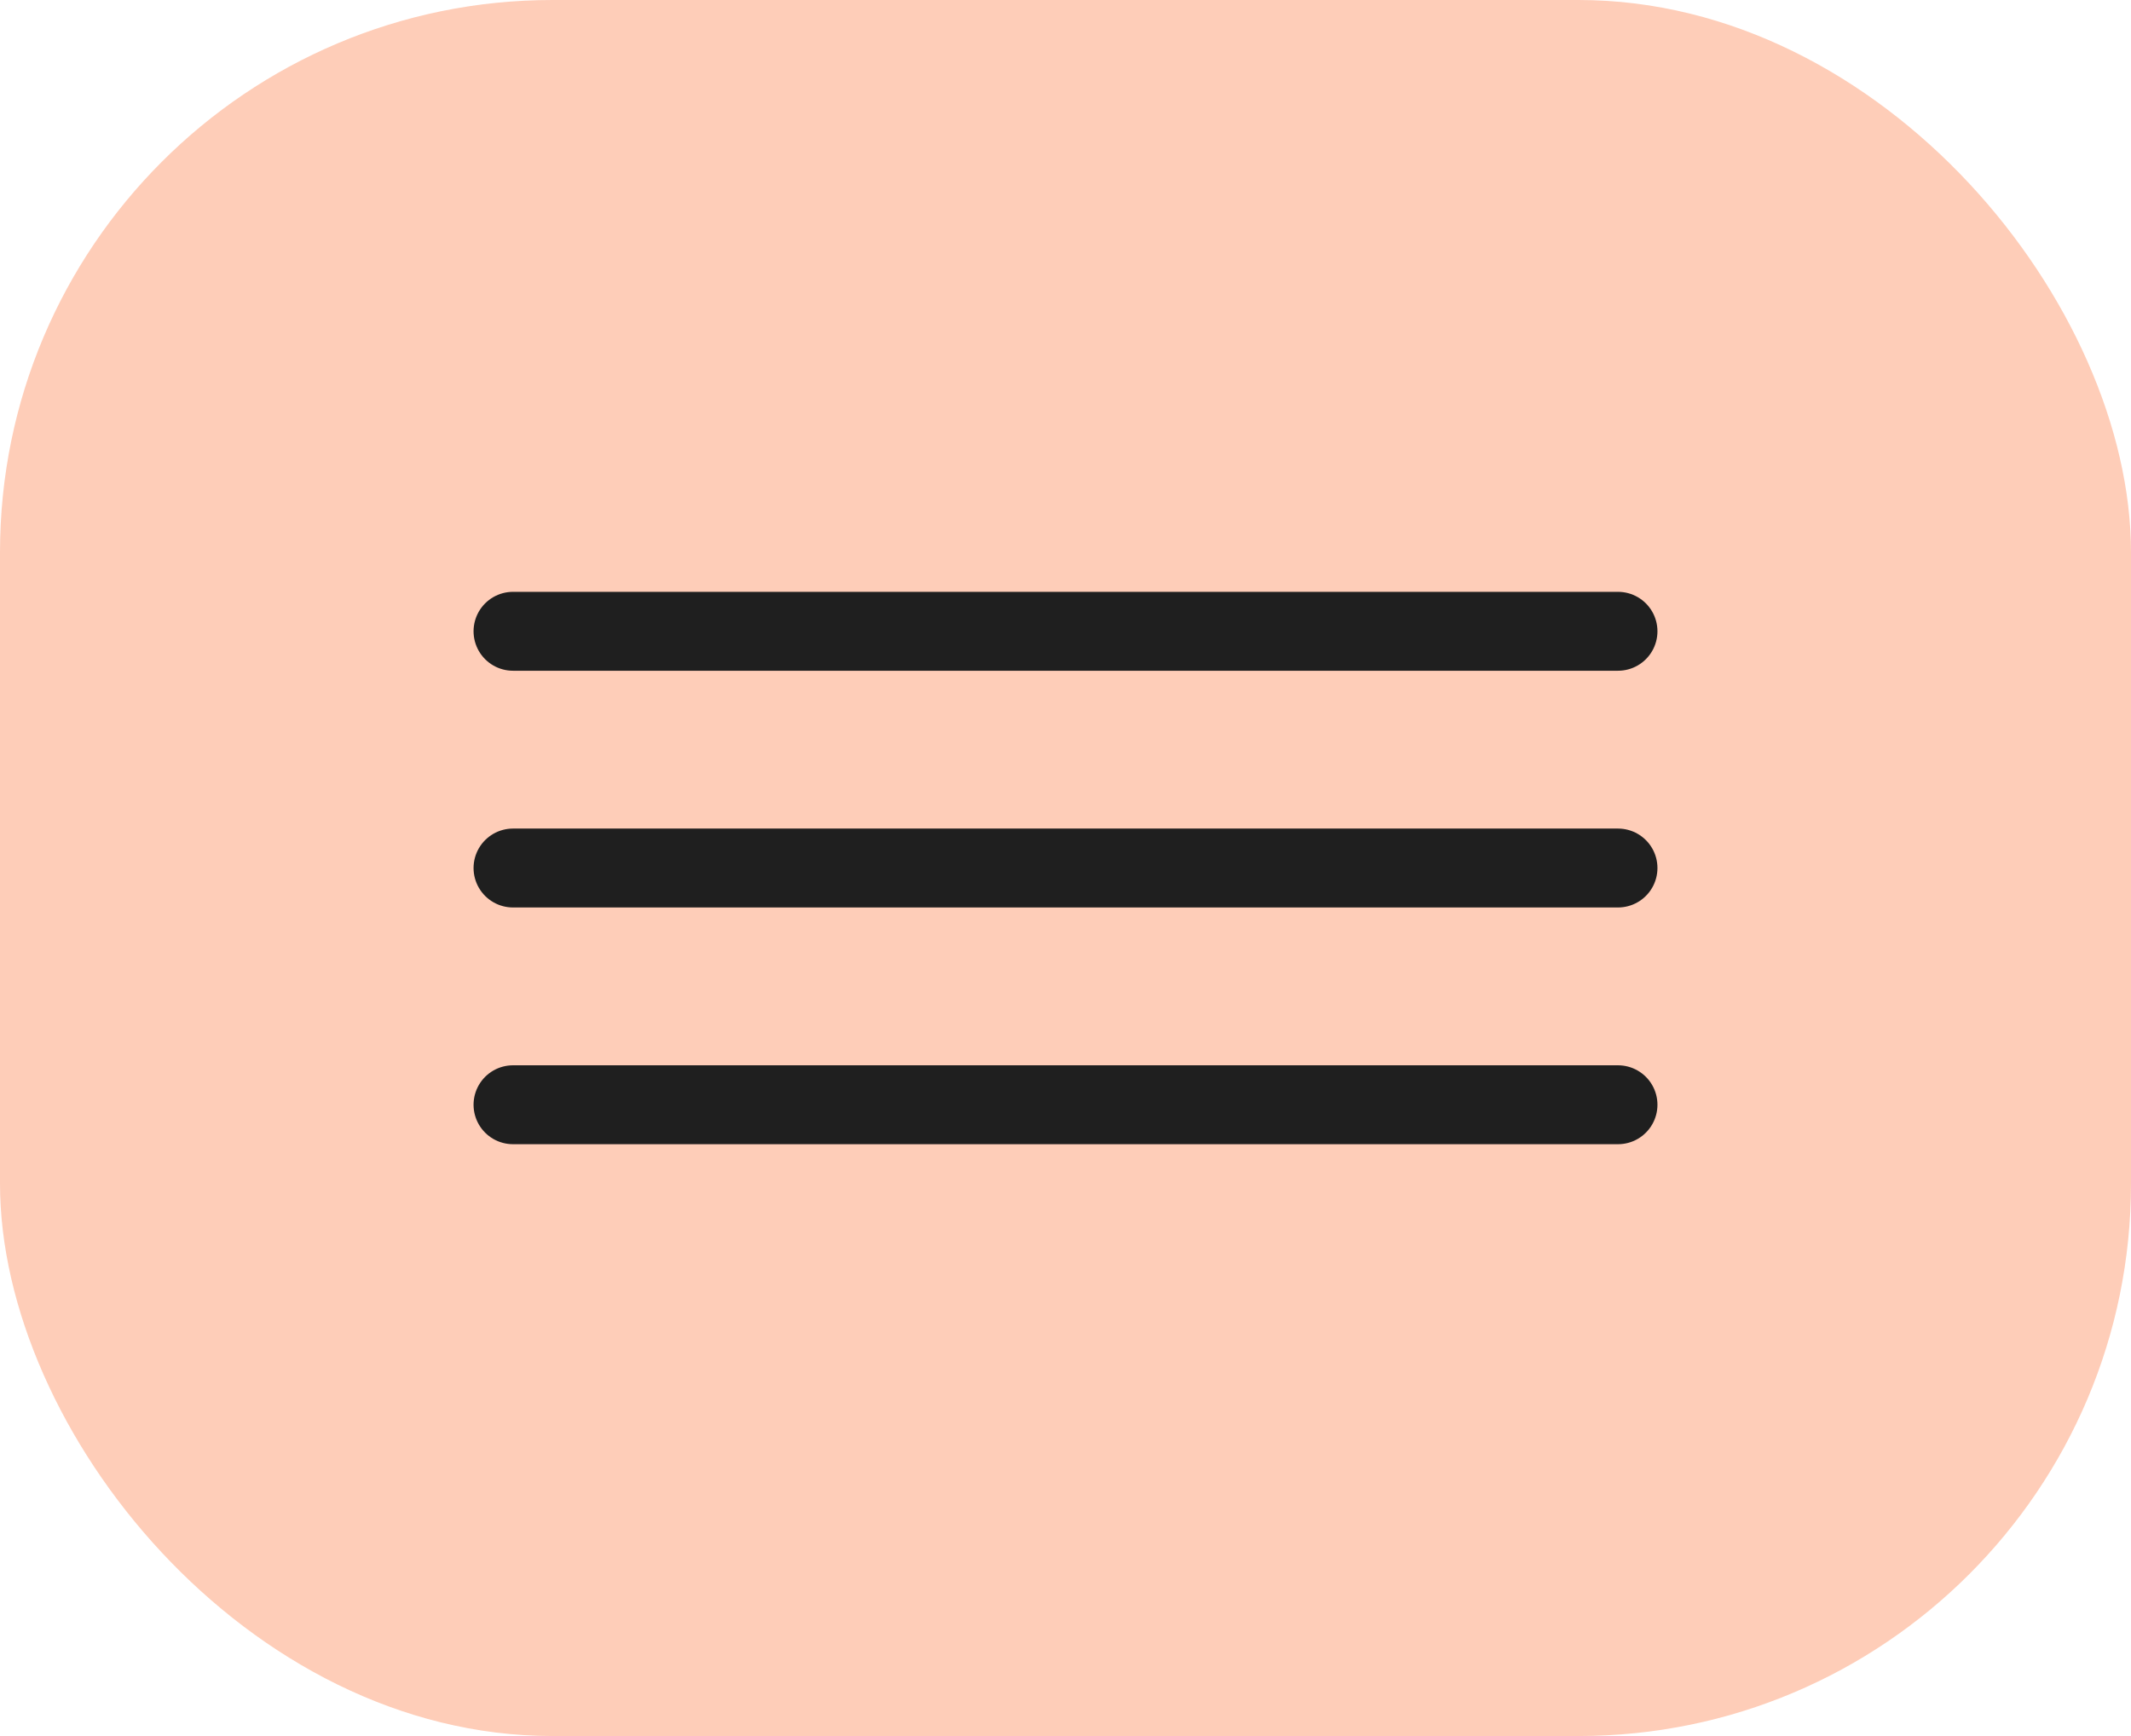 <?xml version="1.0" encoding="UTF-8"?> <svg xmlns="http://www.w3.org/2000/svg" width="54" height="44" viewBox="0 0 54 44" fill="none"><rect width="54" height="44" rx="14" fill="#FA5812" fill-opacity="0.3"></rect><path d="M13 16H41" stroke="#1F1F1F" stroke-width="2" stroke-linecap="round" stroke-linejoin="round"></path><path d="M13 22H41" stroke="#1F1F1F" stroke-width="2" stroke-linecap="round" stroke-linejoin="round"></path><path d="M13 28H41" stroke="#1F1F1F" stroke-width="2" stroke-linecap="round" stroke-linejoin="round"></path></svg> 